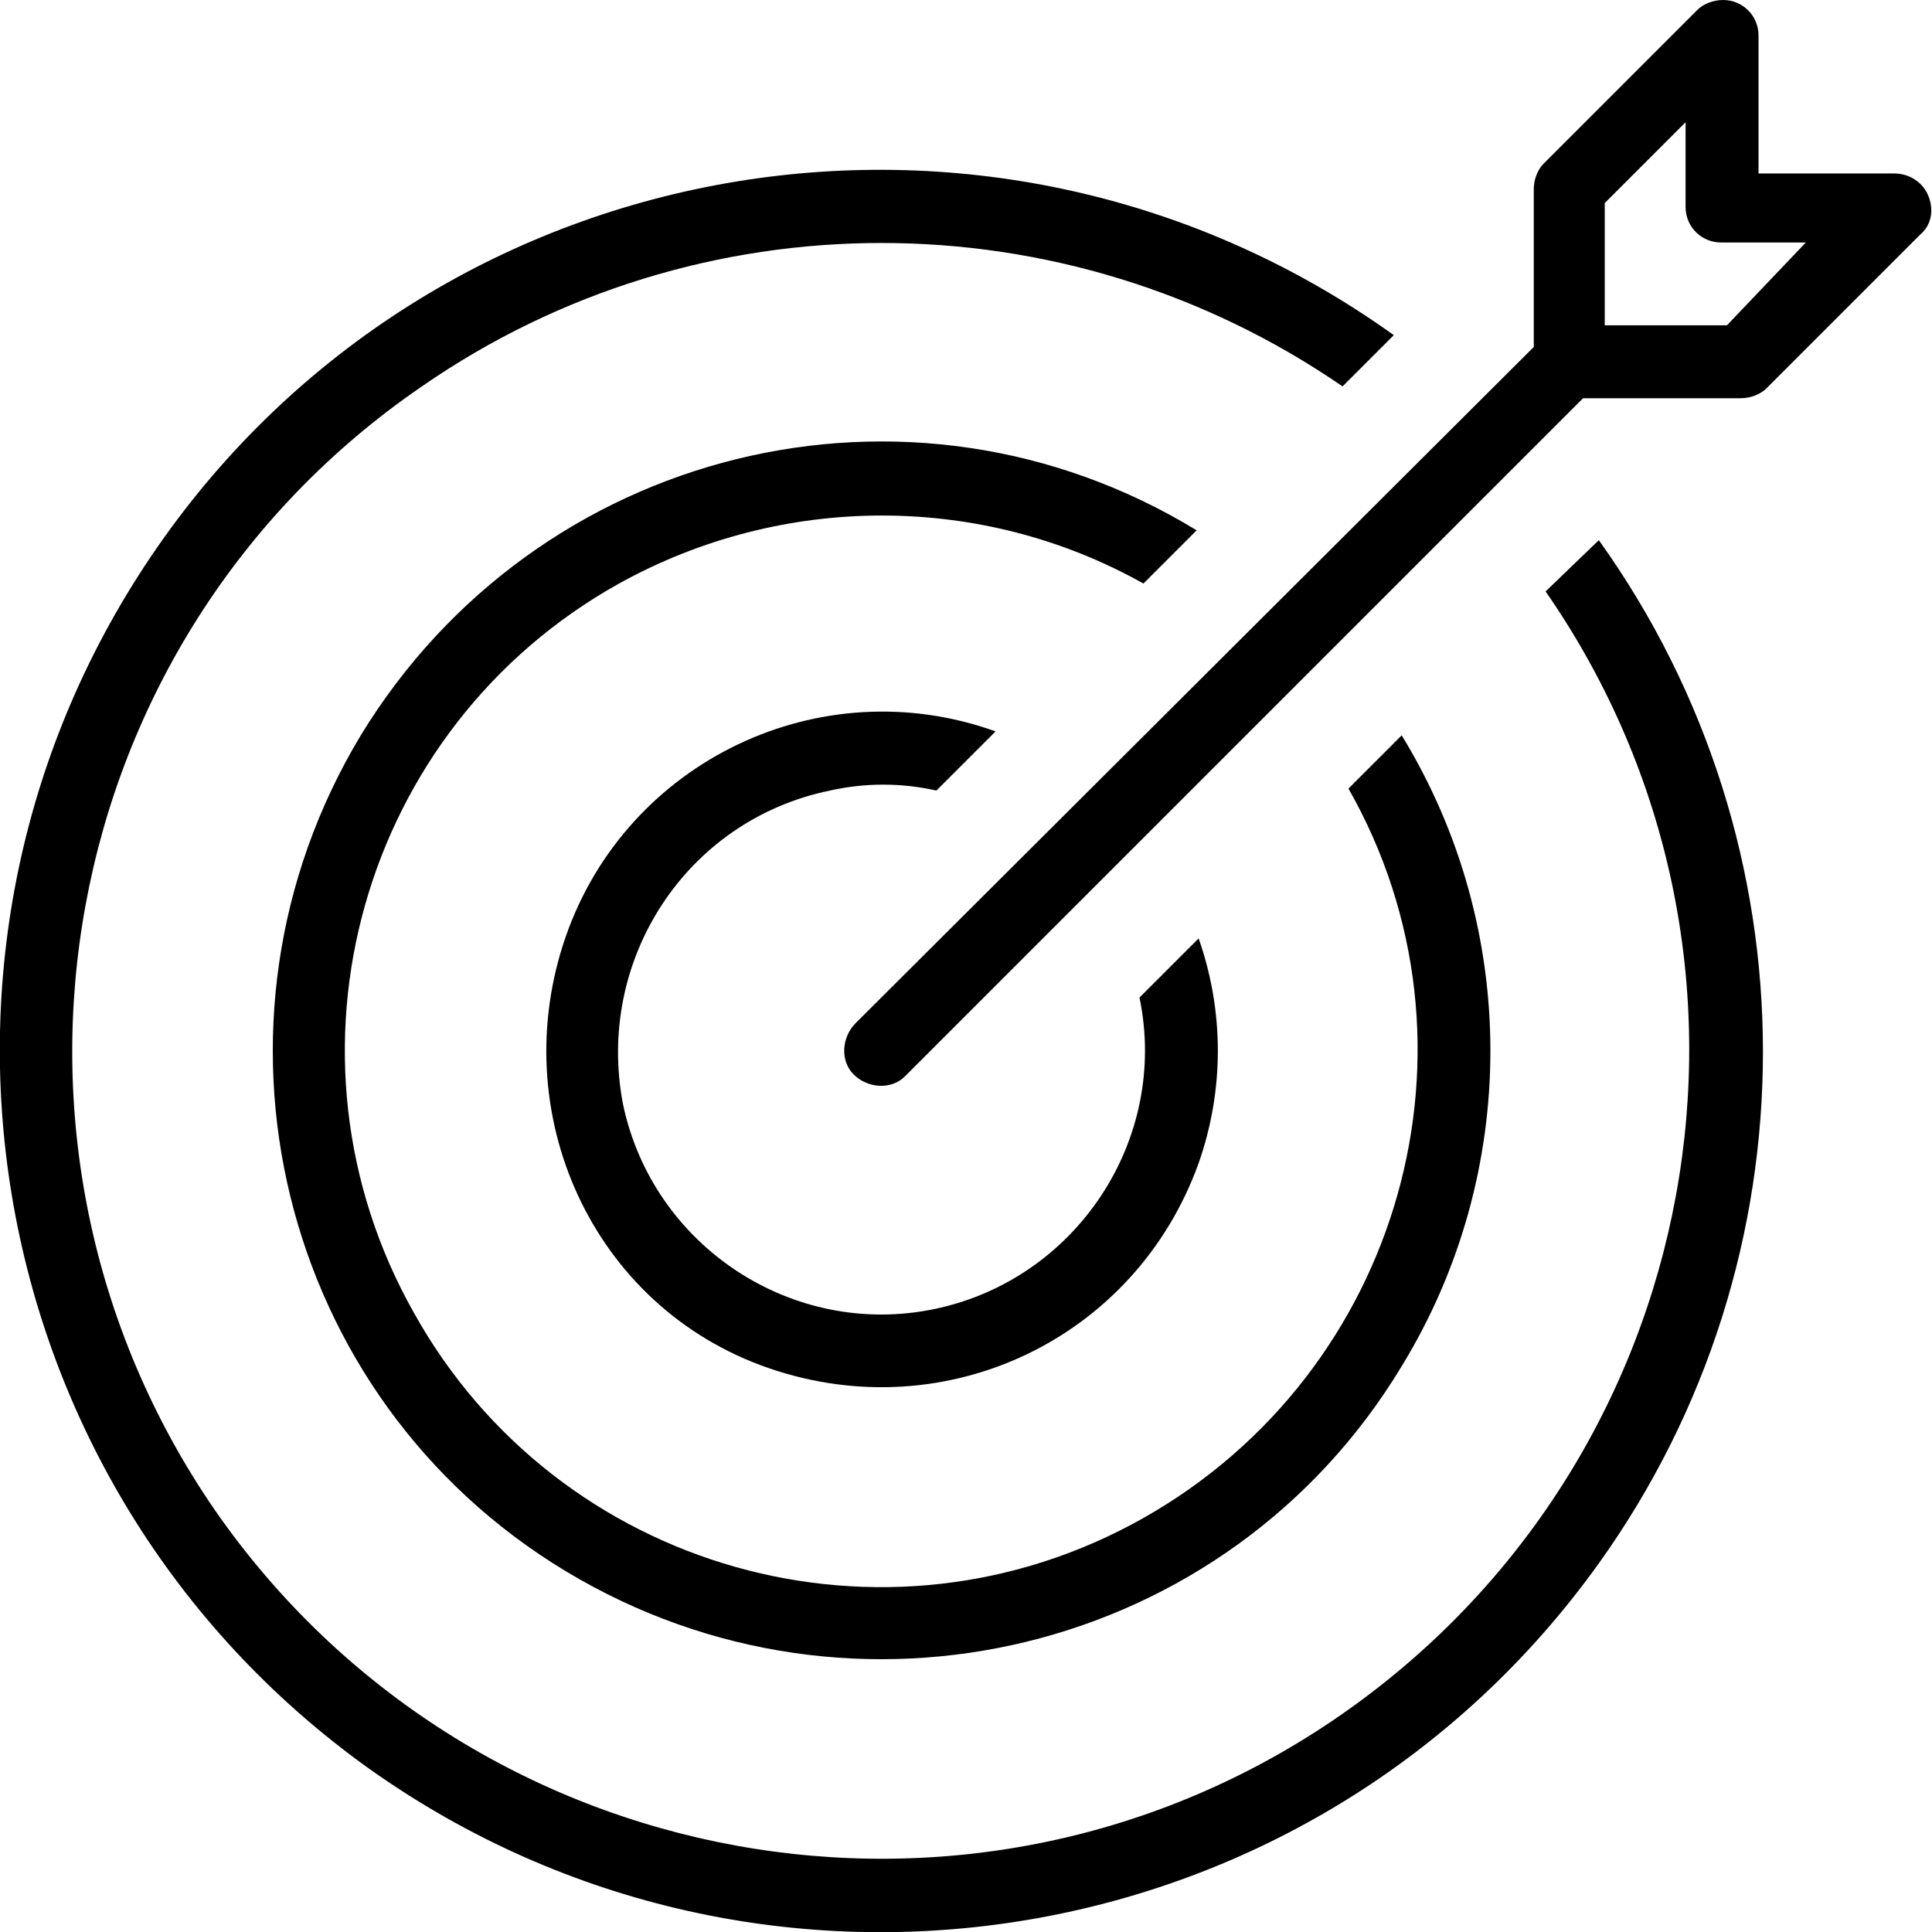 <?xml version="1.0" encoding="utf-8"?>
<!-- Generator: Adobe Illustrator 23.0.6, SVG Export Plug-In . SVG Version: 6.00 Build 0)  -->
<svg version="1.1" id="Layer_1" xmlns="http://www.w3.org/2000/svg" xmlns:xlink="http://www.w3.org/1999/xlink" x="0px" y="0px"
	 viewBox="0 0 98 98" style="enable-background:new 0 0 98 98;" xml:space="preserve">
<g>
	<path d="M78.4,30C91.3,48.6,86.6,74.1,68,87c-18.6,12.9-44.2,8.2-57.1-10.4C-1.9,58,2.7,32.4,21.4,19.6c14-9.7,32.6-9.7,46.7,0
		l2.6-2.6C50.6,2.6,22.6,7.2,8.3,27.3s-9.7,48,10.4,62.4c20.1,14.3,48,9.7,62.4-10.4c11.1-15.5,11.1-36.4,0-51.9L78.4,30z"/>
	<path d="M60.7,26.9C46.1,18,27.2,22.7,18.3,37.3c-8.8,14.6-4.2,33.6,10.4,42.4s33.6,4.2,42.4-10.4c6-9.8,6-22.2,0-32l-2.7,2.7
		C75.8,53,71.1,69.6,58,77c-13.1,7.4-29.7,2.7-37-10.4c-7.4-13.1-2.7-29.7,10.4-37c8.3-4.6,18.4-4.6,26.6,0L60.7,26.9z"/>
	<path d="M42.1,40.1c1.8-0.4,3.6-0.4,5.4,0l3-3c-8.9-3.2-18.7,1.5-21.8,10.4S30,66.3,39,69.4S57.6,67.9,60.8,59
		c1.3-3.7,1.3-7.7,0-11.4l-3,3c1.5,7.2-3.2,14.3-10.4,15.8c-7.2,1.5-14.3-3.2-15.8-10.4C30.2,48.7,34.8,41.6,42.1,40.1z"/>
	<path d="M97.8,9.9c-0.3-0.7-1-1.1-1.7-1.1h-6.9V1.8c0-1-0.8-1.8-1.8-1.8c-0.5,0-1,0.2-1.3,0.5l-7.8,7.8c-0.3,0.3-0.5,0.8-0.5,1.3v8
		L43.4,51.9c-0.7,0.7-0.8,1.9-0.1,2.6c0.7,0.7,1.9,0.8,2.6,0.1c0,0,0,0,0.1-0.1l34.3-34.3h8c0.5,0,1-0.2,1.3-0.5l7.8-7.8
		C98,11.4,98.1,10.6,97.8,9.9z M87.6,16.5h-6.2v-6.2l4.1-4.1v4.3c0,1,0.8,1.8,1.8,1.8h4.3L87.6,16.5z"/>
</g>
</svg>
